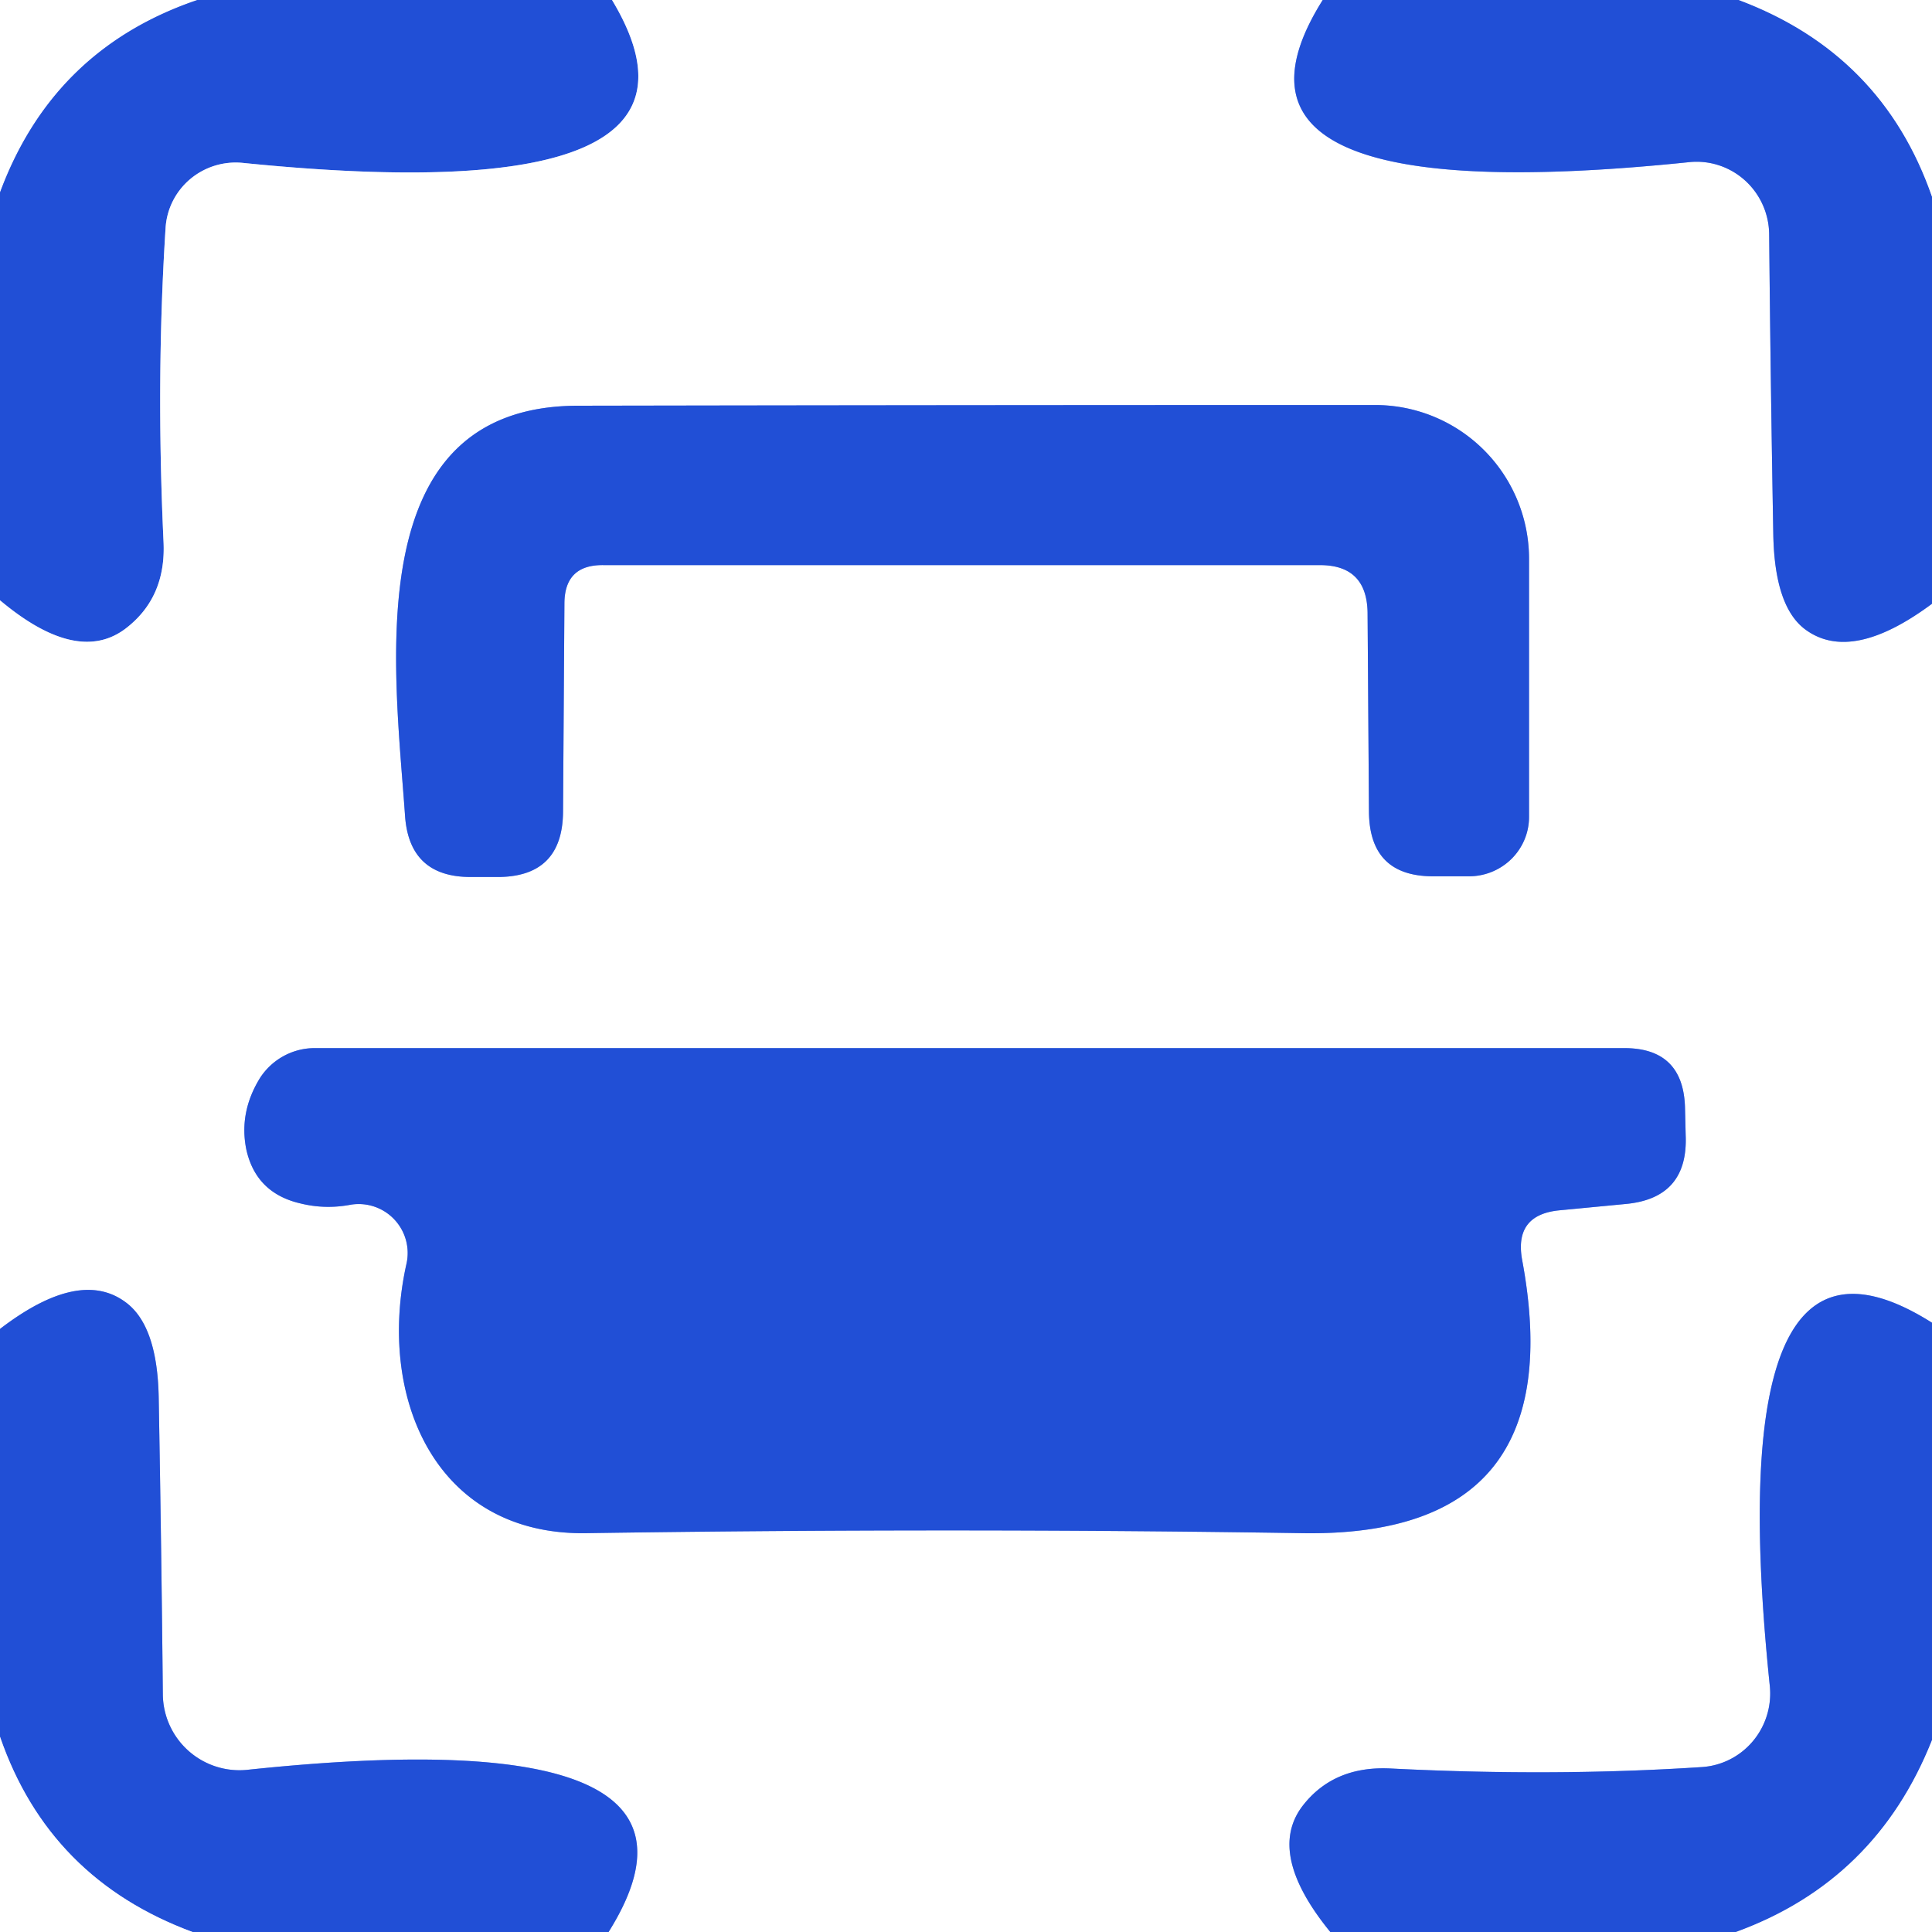 <?xml version="1.0" encoding="UTF-8" standalone="no"?>
<!DOCTYPE svg PUBLIC "-//W3C//DTD SVG 1.1//EN" "http://www.w3.org/Graphics/SVG/1.1/DTD/svg11.dtd">
<svg xmlns="http://www.w3.org/2000/svg" version="1.1" viewBox="0.00 0.00 28.00 28.00">
<rect x="0.00" y="0.00" width="28.00" height="28.00" fill="#333333" stroke="none"/>
<g stroke-width="2.00" fill="none" stroke-linecap="butt">
<path stroke="#90a7eb" vector-effect="non-scaling-stroke" d="
  M 2.86 0.00
  Q 0.77 0.71 0.00 2.79"
/>
<path stroke="#90a7eb" vector-effect="non-scaling-stroke" d="
  M 8.87 0.00
  Q 10.73 3.09 3.51 2.36
  A 1.02 1.01 4.7 0 0 2.40 3.30
  Q 2.26 5.49 2.37 7.85
  Q 2.41 8.66 1.82 9.11
  Q 1.12 9.64 0.00 8.70"
/>
<path stroke="#90a7eb" vector-effect="non-scaling-stroke" d="
  M 19.17 0.00
  Q 17.22 3.10 24.48 2.35
  A 1.06 1.05 86.5 0 1 25.64 3.39
  Q 25.66 5.51 25.70 7.75
  Q 25.72 8.79 26.16 9.12
  Q 26.83 9.62 28.00 8.75"
/>
<path stroke="#90a7eb" vector-effect="non-scaling-stroke" d="
  M 28.00 19.17
  Q 24.90 17.21 25.65 24.44
  A 1.07 1.06 85.3 0 1 24.66 25.61
  Q 22.51 25.75 20.15 25.63
  Q 19.33 25.59 18.88 26.17
  Q 18.35 26.86 19.28 28.00"
/>
<path stroke="#90a7eb" vector-effect="non-scaling-stroke" d="
  M 8.82 28.00
  Q 10.77 24.89 3.58 25.65
  A 1.11 1.11 0.0 0 1 2.36 24.56
  Q 2.34 22.49 2.30 20.25
  Q 2.28 19.22 1.83 18.88
  Q 1.16 18.37 0.00 19.26"
/>
<path stroke="#90a7eb" vector-effect="non-scaling-stroke" d="
  M 19.82 8.88
  L 19.84 11.77
  Q 19.85 12.70 20.77 12.70
  L 21.29 12.70
  A 0.87 0.86 -0.0 0 0 22.16 11.84
  L 22.16 8.11
  A 2.23 2.23 0.0 0 0 19.93 5.87
  Q 14.00 5.87 8.37 5.88
  C 5.18 5.89 5.72 9.68 5.87 11.82
  Q 5.93 12.71 6.82 12.71
  L 7.23 12.71
  Q 8.15 12.70 8.16 11.77
  L 8.18 8.75
  Q 8.18 8.18 8.75 8.19
  L 19.13 8.19
  Q 19.81 8.19 19.82 8.88"
/>
<path stroke="#90a7eb" vector-effect="non-scaling-stroke" d="
  M 5.08 17.46
  A 0.71 0.71 0.0 0 1 5.89 18.32
  C 5.46 20.25 6.31 22.25 8.49 22.22
  Q 13.78 22.14 18.88 22.22
  Q 22.81 22.28 22.06 18.26
  Q 21.94 17.60 22.61 17.54
  L 23.55 17.45
  Q 24.47 17.37 24.43 16.45
  L 24.42 16.04
  Q 24.39 15.19 23.54 15.19
  L 4.56 15.19
  A 0.95 0.94 -73.4 0 0 3.77 15.62
  Q 3.46 16.12 3.57 16.66
  Q 3.71 17.29 4.35 17.44
  Q 4.71 17.53 5.08 17.46"
/>
<path stroke="#90a7eb" vector-effect="non-scaling-stroke" d="
  M 25.20 0.00
  Q 27.28 0.78 28.00 2.85"
/>
<path stroke="#90a7eb" vector-effect="non-scaling-stroke" d="
  M 2.79 28.00
  Q 0.71 27.23 0.00 25.17"
/>
<path stroke="#90a7eb" vector-effect="non-scaling-stroke" d="
  M 28.00 25.22
  Q 27.19 27.26 25.16 28.00"
/>
</g>
<path fill="#ffffff" d="
  M 0.00 0.00
  L 2.86 0.00
  Q 0.77 0.71 0.00 2.79
  L 0.00 0.00
  Z"
/>
<path fill="#214fd6" d="
  M 2.86 0.00
  L 8.87 0.00
  Q 10.73 3.09 3.51 2.36
  A 1.02 1.01 4.7 0 0 2.40 3.30
  Q 2.26 5.49 2.37 7.85
  Q 2.41 8.66 1.82 9.11
  Q 1.12 9.64 0.00 8.70
  L 0.00 2.79
  Q 0.77 0.71 2.86 0.00
  Z"
/>
<path fill="#ffffff" d="
  M 8.87 0.00
  L 19.17 0.00
  Q 17.22 3.10 24.48 2.35
  A 1.06 1.05 86.5 0 1 25.64 3.39
  Q 25.66 5.51 25.70 7.75
  Q 25.72 8.79 26.16 9.12
  Q 26.83 9.62 28.00 8.75
  L 28.00 19.17
  Q 24.90 17.21 25.65 24.44
  A 1.07 1.06 85.3 0 1 24.66 25.61
  Q 22.51 25.75 20.15 25.63
  Q 19.33 25.59 18.88 26.17
  Q 18.35 26.86 19.28 28.00
  L 8.82 28.00
  Q 10.77 24.89 3.58 25.65
  A 1.11 1.11 0.0 0 1 2.36 24.56
  Q 2.34 22.49 2.30 20.25
  Q 2.28 19.22 1.83 18.88
  Q 1.16 18.37 0.00 19.26
  L 0.00 8.70
  Q 1.12 9.64 1.82 9.11
  Q 2.41 8.66 2.37 7.85
  Q 2.26 5.49 2.40 3.30
  A 1.02 1.01 4.7 0 1 3.51 2.36
  Q 10.73 3.09 8.87 0.00
  Z
  M 19.82 8.88
  L 19.84 11.77
  Q 19.85 12.70 20.77 12.70
  L 21.29 12.70
  A 0.87 0.86 -0.0 0 0 22.16 11.84
  L 22.16 8.11
  A 2.23 2.23 0.0 0 0 19.93 5.87
  Q 14.00 5.87 8.37 5.88
  C 5.18 5.89 5.72 9.68 5.87 11.82
  Q 5.93 12.71 6.82 12.71
  L 7.23 12.71
  Q 8.15 12.70 8.16 11.77
  L 8.18 8.75
  Q 8.18 8.18 8.75 8.19
  L 19.13 8.19
  Q 19.81 8.19 19.82 8.88
  Z
  M 5.08 17.46
  A 0.71 0.71 0.0 0 1 5.89 18.32
  C 5.46 20.25 6.31 22.25 8.49 22.22
  Q 13.78 22.14 18.88 22.22
  Q 22.81 22.28 22.06 18.26
  Q 21.94 17.60 22.61 17.54
  L 23.55 17.45
  Q 24.47 17.37 24.43 16.45
  L 24.42 16.04
  Q 24.39 15.19 23.54 15.19
  L 4.56 15.19
  A 0.95 0.94 -73.4 0 0 3.77 15.62
  Q 3.46 16.12 3.57 16.66
  Q 3.71 17.29 4.35 17.44
  Q 4.71 17.53 5.08 17.46
  Z"
/>
<path fill="#214fd6" d="
  M 19.17 0.00
  L 25.20 0.00
  Q 27.28 0.78 28.00 2.85
  L 28.00 8.75
  Q 26.83 9.62 26.16 9.12
  Q 25.72 8.79 25.70 7.75
  Q 25.66 5.51 25.64 3.39
  A 1.06 1.05 86.5 0 0 24.48 2.35
  Q 17.22 3.10 19.17 0.00
  Z"
/>
<path fill="#ffffff" d="
  M 25.20 0.00
  L 28.00 0.00
  L 28.00 2.85
  Q 27.28 0.78 25.20 0.00
  Z"
/>
<path fill="#214fd6" d="
  M 19.13 8.19
  L 8.75 8.19
  Q 8.18 8.18 8.18 8.75
  L 8.16 11.77
  Q 8.15 12.70 7.23 12.71
  L 6.82 12.71
  Q 5.93 12.71 5.87 11.82
  C 5.72 9.68 5.18 5.89 8.37 5.88
  Q 14.00 5.87 19.93 5.87
  A 2.23 2.23 0.0 0 1 22.16 8.11
  L 22.16 11.84
  A 0.87 0.86 -0.0 0 1 21.29 12.70
  L 20.77 12.70
  Q 19.85 12.70 19.84 11.77
  L 19.82 8.88
  Q 19.81 8.19 19.13 8.19
  Z"
/>
<path fill="#214fd6" d="
  M 5.08 17.46
  Q 4.71 17.53 4.35 17.44
  Q 3.71 17.29 3.57 16.66
  Q 3.46 16.12 3.77 15.62
  A 0.95 0.94 -73.4 0 1 4.56 15.19
  L 23.54 15.19
  Q 24.39 15.19 24.42 16.04
  L 24.43 16.45
  Q 24.47 17.37 23.55 17.45
  L 22.61 17.54
  Q 21.94 17.60 22.06 18.26
  Q 22.81 22.28 18.88 22.22
  Q 13.78 22.14 8.49 22.22
  C 6.31 22.25 5.46 20.25 5.89 18.32
  A 0.71 0.71 0.0 0 0 5.08 17.46
  Z"
/>
<path fill="#214fd6" d="
  M 8.82 28.00
  L 2.79 28.00
  Q 0.71 27.23 0.00 25.17
  L 0.00 19.26
  Q 1.16 18.37 1.83 18.88
  Q 2.28 19.22 2.30 20.25
  Q 2.34 22.49 2.36 24.56
  A 1.11 1.11 0.0 0 0 3.58 25.65
  Q 10.77 24.89 8.82 28.00
  Z"
/>
<path fill="#214fd6" d="
  M 28.00 19.17
  L 28.00 25.22
  Q 27.19 27.26 25.16 28.00
  L 19.28 28.00
  Q 18.35 26.86 18.88 26.17
  Q 19.33 25.59 20.15 25.63
  Q 22.51 25.75 24.66 25.61
  A 1.07 1.06 85.3 0 0 25.65 24.44
  Q 24.90 17.21 28.00 19.17
  Z"
/>
<path fill="#ffffff" d="
  M 0.00 25.17
  Q 0.71 27.23 2.79 28.00
  L 0.00 28.00
  L 0.00 25.17
  Z"
/>
<path fill="#ffffff" d="
  M 28.00 25.22
  L 28.00 28.00
  L 25.16 28.00
  Q 27.19 27.26 28.00 25.22
  Z"
/>
</svg>
